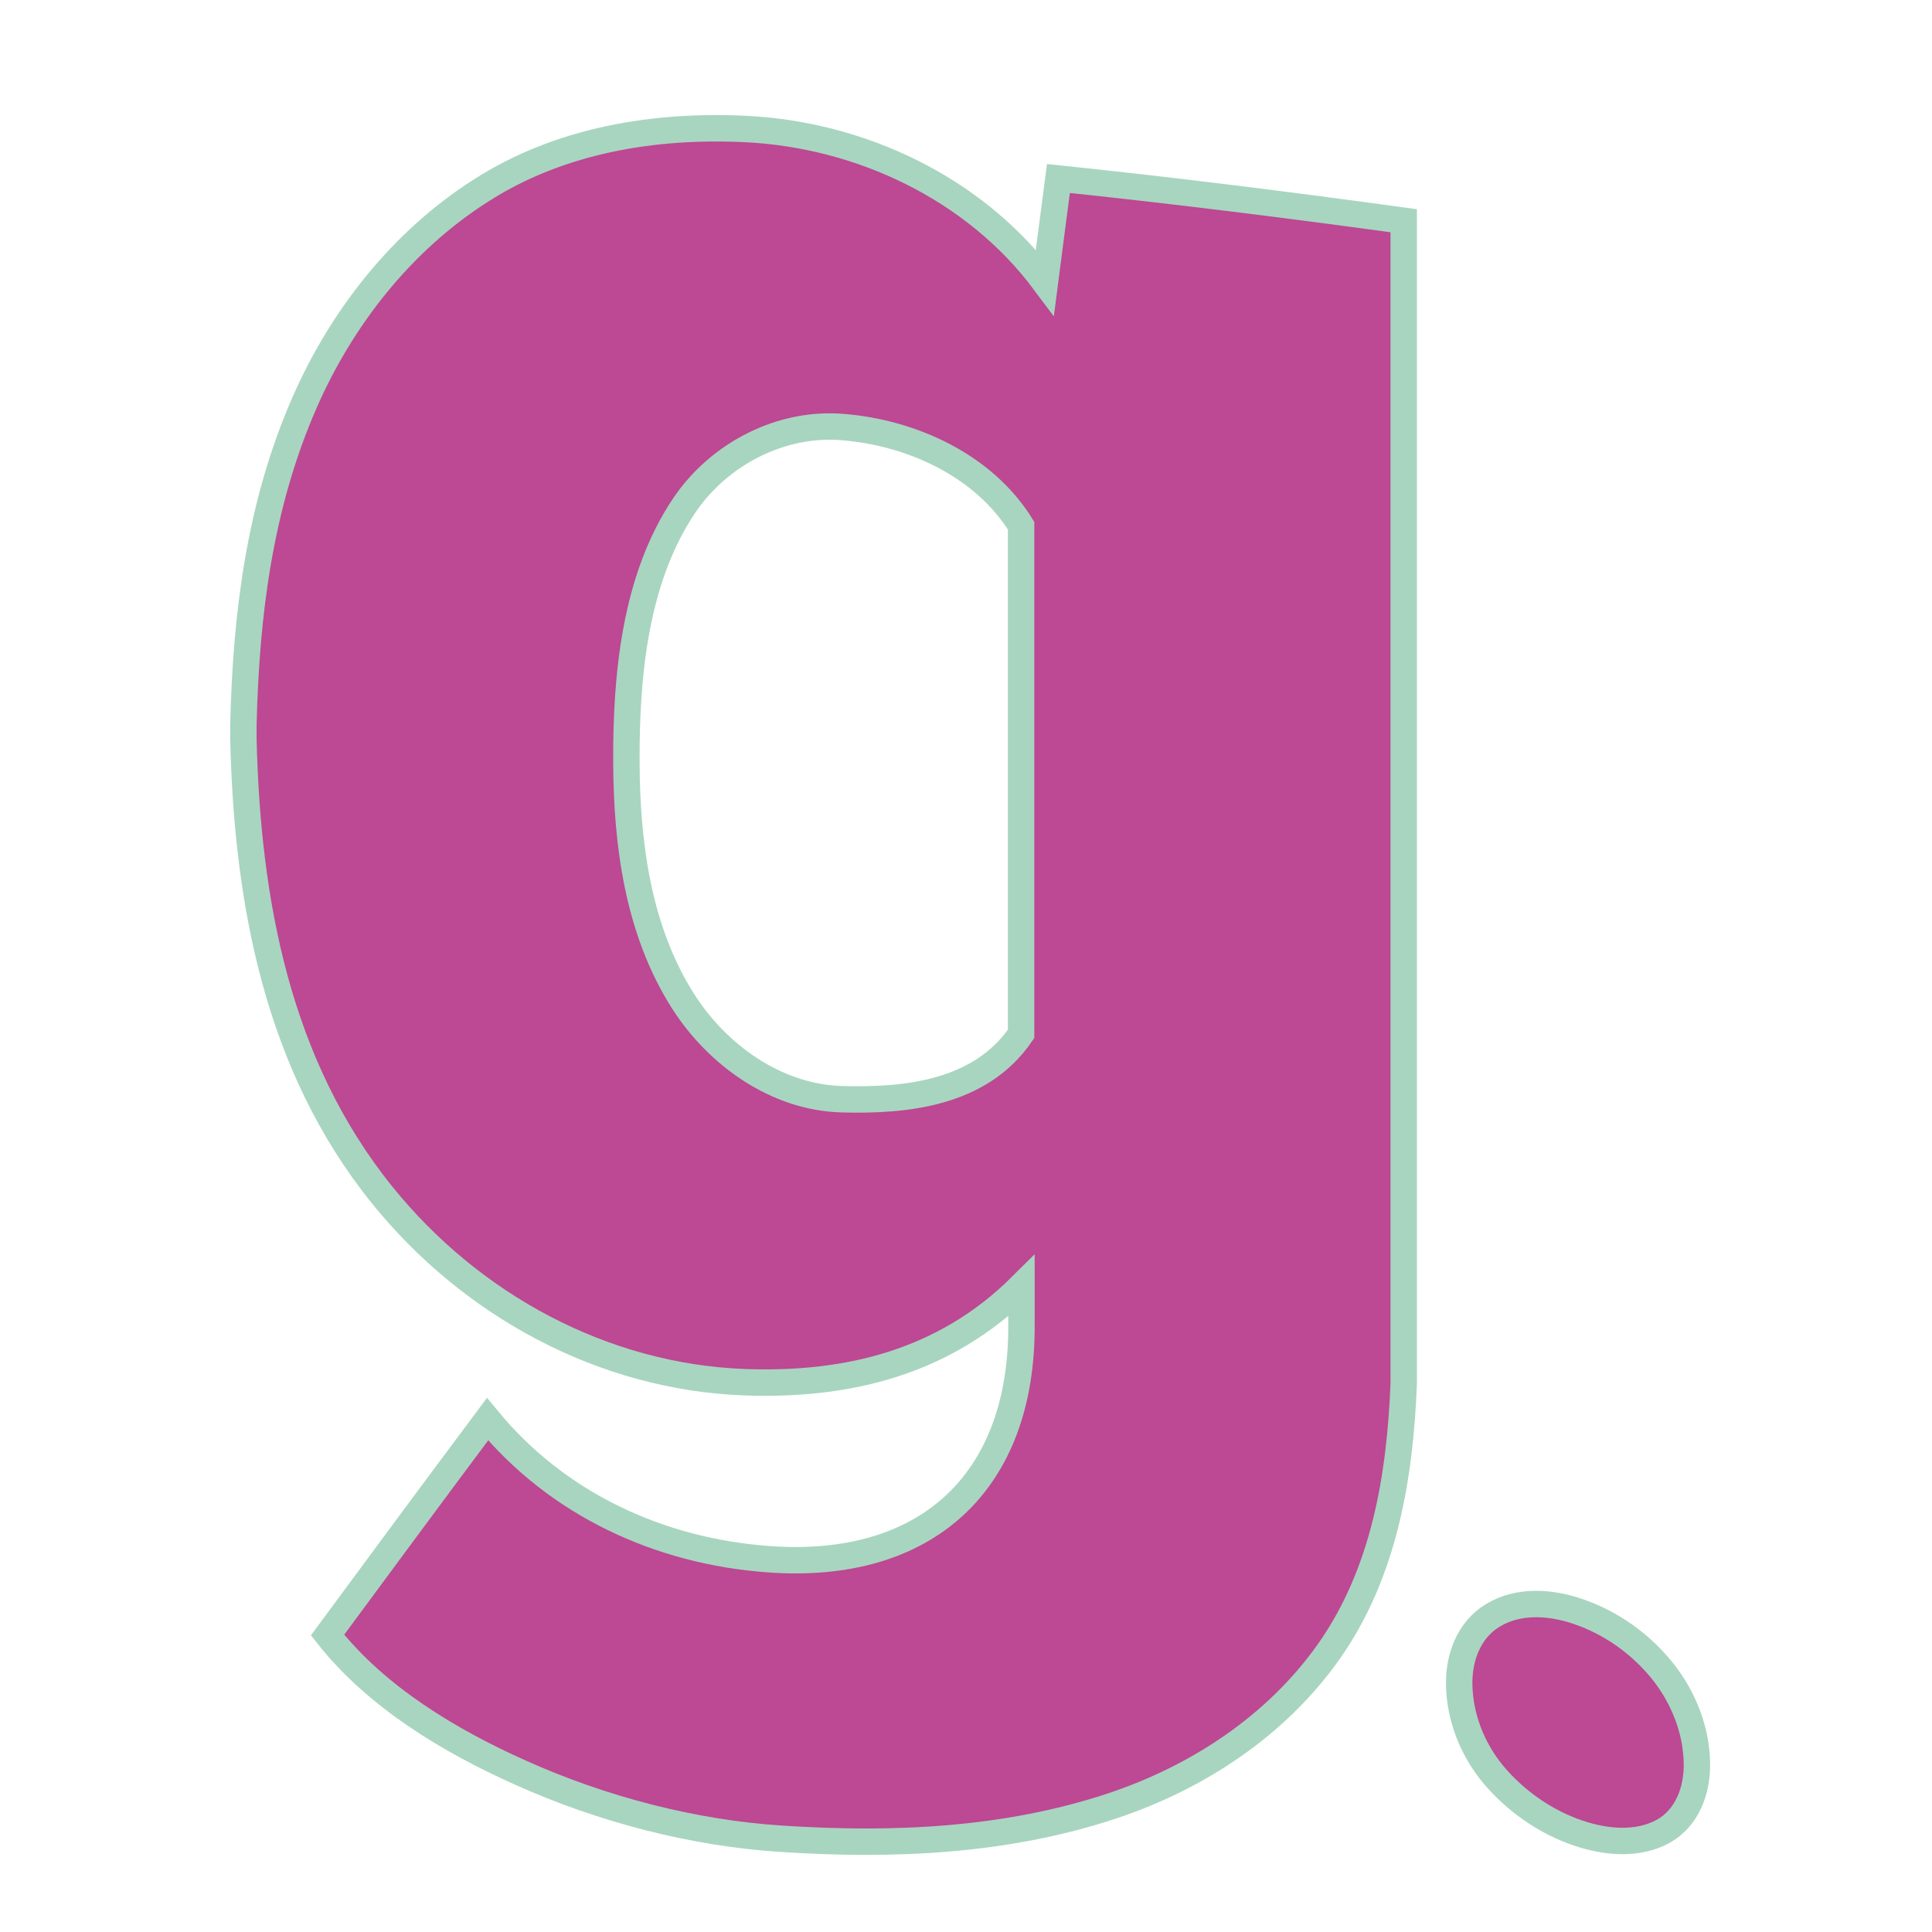 <?xml version="1.0" encoding="utf-8"?>
<!-- Generator: Adobe Illustrator 28.2.0, SVG Export Plug-In . SVG Version: 6.00 Build 0)  -->
<svg version="1.1" id="Ebene_1" xmlns="http://www.w3.org/2000/svg" xmlns:xlink="http://www.w3.org/1999/xlink" x="0px" y="0px"
	 viewBox="0 0 512 512" style="enable-background:new 0 0 512 512;" xml:space="preserve">
<style type="text/css">
	.st0{fill:#BD4893;stroke:#A8D5C0;stroke-width:7;stroke-miterlimit:10;}
</style>
<path class="st0" d="M64.5,192.2c0.7-29.5,4.3-58.3,16.2-85.5c9.9-22.6,25.8-42.8,46.6-56.1C148.4,37,173.7,33,197.8,34.2
	c30,1.5,60.4,15.5,79.1,40.6c1.4-11,2.2-16.5,3.6-27.5c30.6,3.2,61,7,91.5,11.2c0,102.7,0,205.5,0,308.2c-1,24.9-5.2,50.1-19.8,70.9
	c-13.9,19.7-34.7,33.4-57.5,41c-28.4,9.4-58.2,10.6-87.5,8.7c-23.5-1.5-47.6-7.8-69.2-17.5c-18.8-8.4-38.2-20-51.2-36.5
	c14.1-19.1,28.2-38.2,42.4-57.2c18.6,22.6,45.6,35,74.4,37.1c41.7,3.1,67.4-20.2,67.1-62.3c0-4,0-6,0-10.1
	c-20.4,20.3-46.1,26.5-73.4,25.5c-37.4-1.4-72.4-20.3-96.1-49.7C73.5,282.2,65.5,239,64.5,195.7C64.5,194.3,64.5,193.6,64.5,192.2z
	 M166,202.1c0.1,21.4,3,44.3,15,63.2c9.1,14.3,24.7,25.5,42,26c17.1,0.5,36.8-1.5,47.6-17.3c0-44.9,0-89.8,0-134.7
	c-10-16.1-29.1-24.6-47-26.1c-16.5-1.5-33.1,7.1-42.3,20.8C168.1,153.6,165.9,179.6,166,202.1z"/>
<path class="st0" d="M418.3,427.1c8.8,3,16.7,8.7,22.5,16c5.4,6.9,8.8,15.5,8.9,24.3c0.1,7-2.5,14.3-8.9,17.9
	c-6.9,3.8-15.4,2.9-22.5,0.5c-8.7-2.9-16.8-8.6-22.7-15.7c-5.5-6.7-8.8-15.2-8.9-23.8c-0.1-7.1,2.6-14.4,8.9-18.2
	C402.5,423.9,411.1,424.6,418.3,427.1z"/>
</svg>
